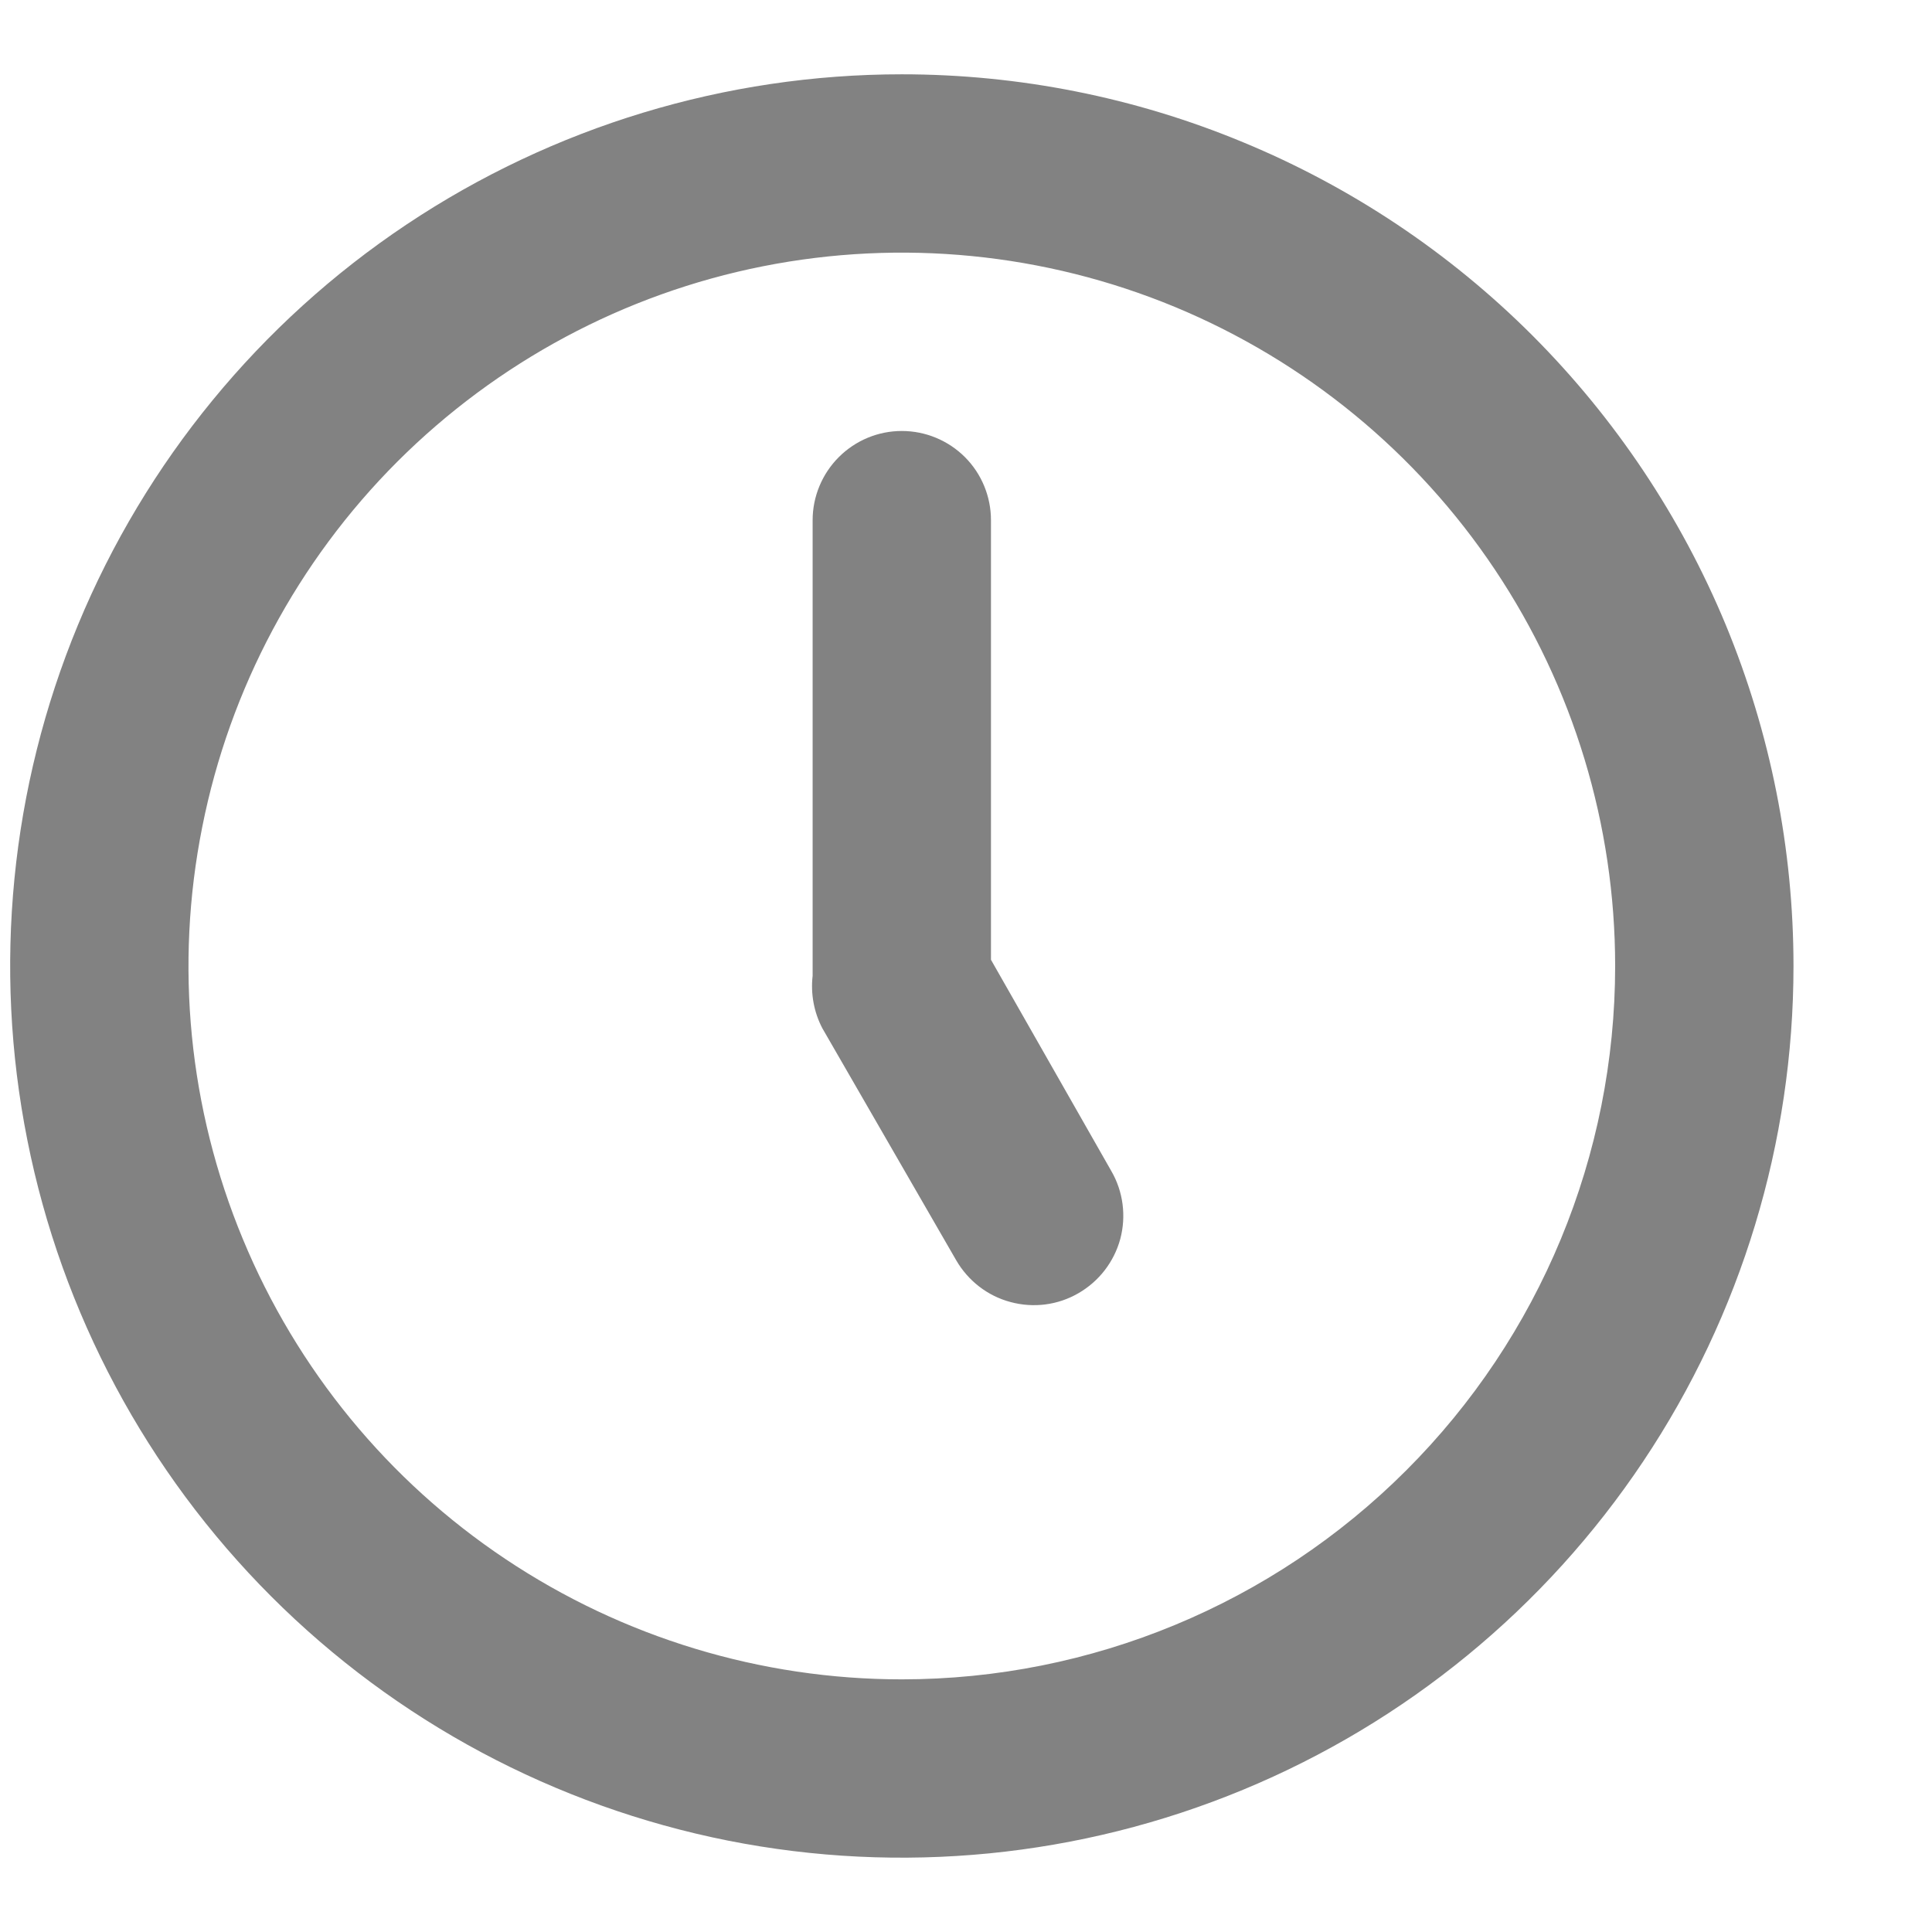 <svg width="13" height="13" viewBox="0 0 13 13" fill="none" xmlns="http://www.w3.org/2000/svg">
<path d="M6.068 0.5C4.882 0.5 3.722 0.852 2.735 1.511C1.748 2.17 0.979 3.108 0.525 4.204C0.071 5.3 -0.048 6.507 0.184 7.671C0.415 8.834 0.987 9.904 1.826 10.743C2.665 11.582 3.734 12.153 4.898 12.385C6.062 12.616 7.268 12.497 8.364 12.043C9.461 11.589 10.398 10.82 11.057 9.833C11.716 8.847 12.068 7.687 12.068 6.5C12.068 5.712 11.913 4.932 11.612 4.204C11.31 3.476 10.868 2.815 10.311 2.257C9.754 1.7 9.092 1.258 8.364 0.957C7.637 0.655 6.856 0.5 6.068 0.5ZM6.068 11.3C5.119 11.3 4.191 11.018 3.402 10.491C2.612 9.964 1.997 9.214 1.634 8.337C1.27 7.46 1.175 6.495 1.361 5.564C1.546 4.632 2.003 3.777 2.674 3.106C3.346 2.435 4.201 1.977 5.132 1.792C6.063 1.607 7.028 1.702 7.905 2.065C8.782 2.429 9.532 3.044 10.059 3.833C10.587 4.623 10.868 5.551 10.868 6.5C10.868 7.773 10.363 8.994 9.462 9.894C8.562 10.794 7.341 11.3 6.068 11.3ZM6.668 6.458V3.5C6.668 3.341 6.605 3.188 6.493 3.076C6.38 2.963 6.227 2.9 6.068 2.9C5.909 2.9 5.757 2.963 5.644 3.076C5.532 3.188 5.468 3.341 5.468 3.5V6.5C5.468 6.5 5.468 6.542 5.468 6.566C5.454 6.688 5.477 6.812 5.534 6.92L6.434 8.48C6.514 8.618 6.645 8.72 6.799 8.761C6.954 8.803 7.118 8.782 7.256 8.702C7.395 8.622 7.496 8.491 7.538 8.337C7.579 8.183 7.558 8.018 7.478 7.88L6.668 6.458Z" fill="#828282"/>
</svg>
